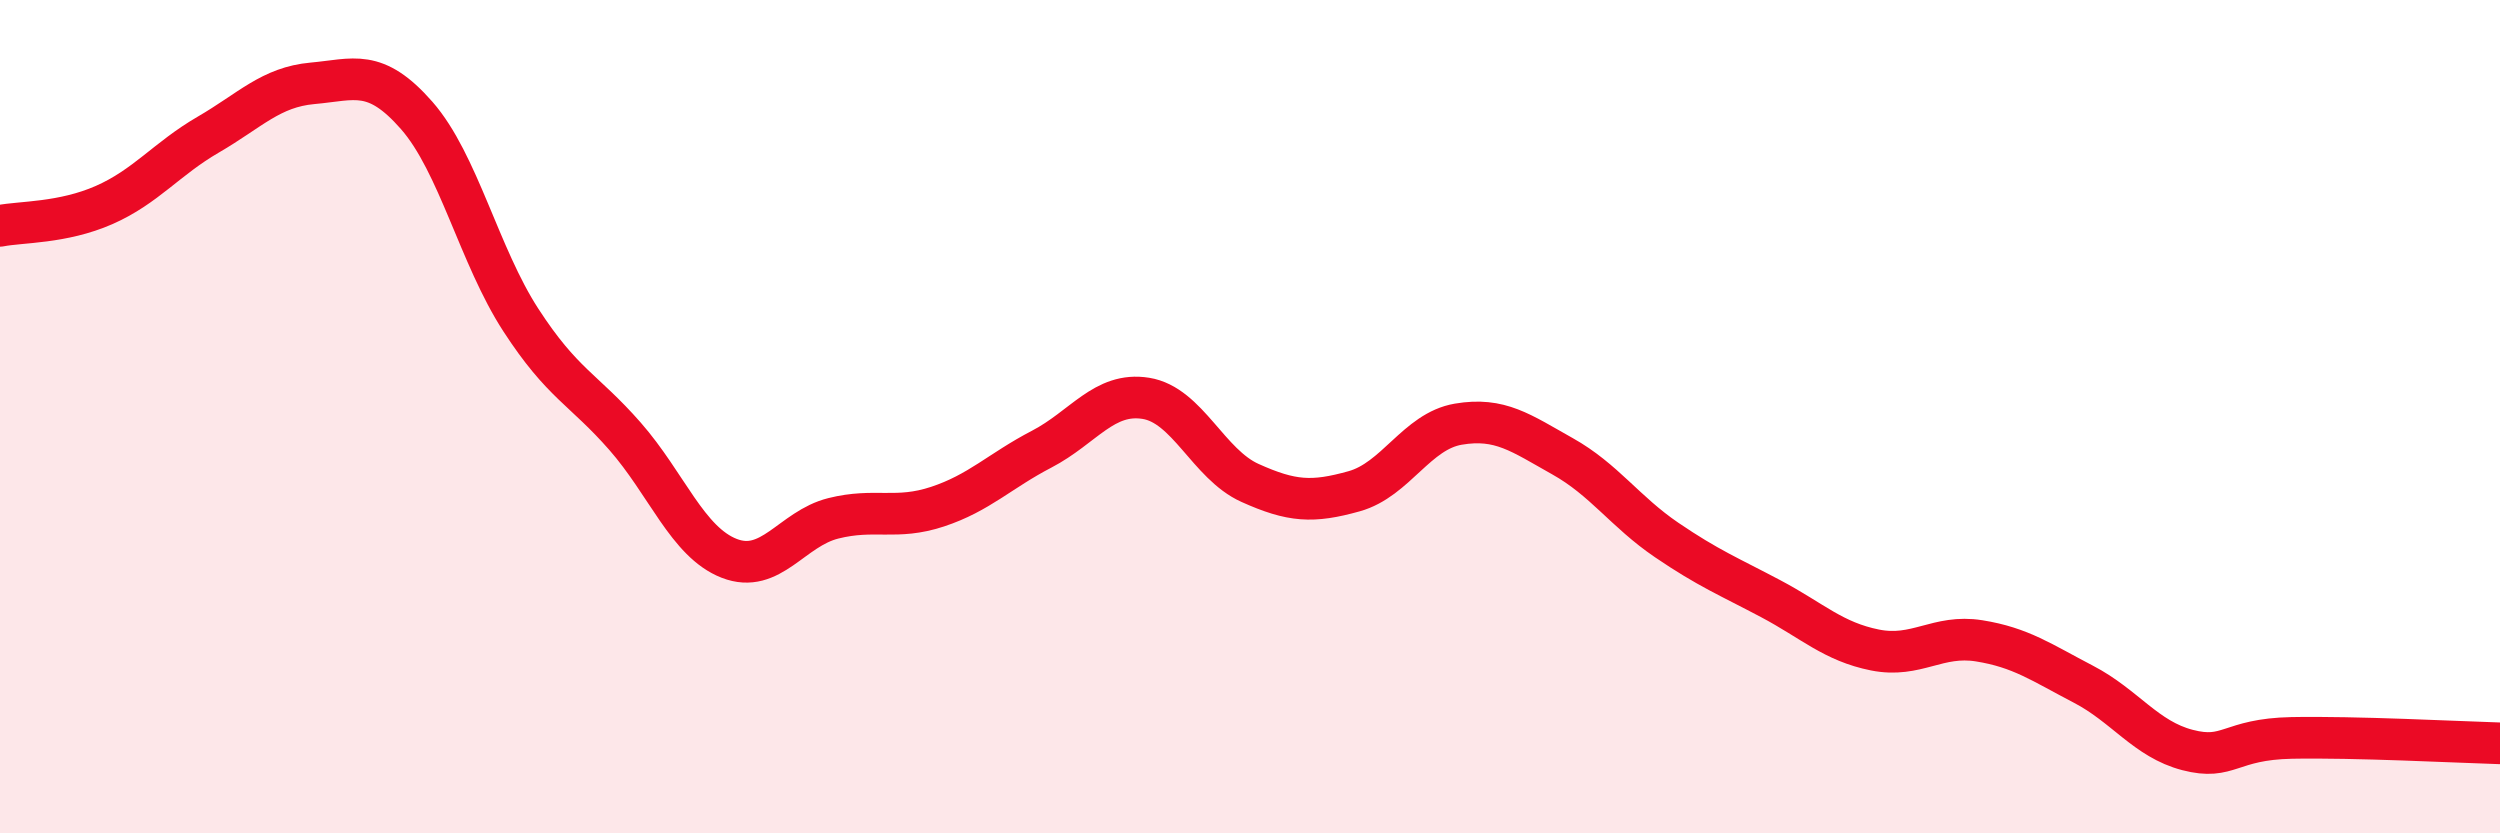 
    <svg width="60" height="20" viewBox="0 0 60 20" xmlns="http://www.w3.org/2000/svg">
      <path
        d="M 0,5.42 C 0.5,5.32 1.5,5.36 2.5,4.92 C 3.5,4.48 4,3.81 5,3.23 C 6,2.65 6.5,2.09 7.5,2 C 8.5,1.91 9,1.63 10,2.77 C 11,3.91 11.5,6.14 12.5,7.68 C 13.5,9.22 14,9.33 15,10.47 C 16,11.61 16.5,13.01 17.5,13.4 C 18.5,13.79 19,12.69 20,12.44 C 21,12.19 21.5,12.49 22.5,12.16 C 23.5,11.83 24,11.3 25,10.78 C 26,10.26 26.5,9.4 27.5,9.56 C 28.5,9.72 29,11.14 30,11.59 C 31,12.04 31.5,12.07 32.5,11.79 C 33.5,11.51 34,10.35 35,10.18 C 36,10.01 36.5,10.39 37.5,10.95 C 38.5,11.51 39,12.28 40,12.96 C 41,13.64 41.5,13.84 42.5,14.37 C 43.5,14.9 44,15.4 45,15.6 C 46,15.8 46.5,15.22 47.5,15.38 C 48.5,15.54 49,15.9 50,16.42 C 51,16.94 51.5,17.74 52.5,18 C 53.5,18.26 53.5,17.74 55,17.71 C 56.5,17.68 59,17.81 60,17.84L60 20L0 20Z"
        fill="#EB0A25"
        opacity="0.1"
        stroke-linecap="round"
        stroke-linejoin="round"
      />
      <path
        d="M 0,5.42 C 0.5,5.32 1.5,5.36 2.5,4.92 C 3.5,4.48 4,3.81 5,3.23 C 6,2.65 6.5,2.09 7.5,2 C 8.5,1.91 9,1.63 10,2.77 C 11,3.91 11.5,6.14 12.5,7.68 C 13.5,9.22 14,9.33 15,10.47 C 16,11.61 16.5,13.01 17.5,13.4 C 18.5,13.79 19,12.69 20,12.44 C 21,12.19 21.5,12.49 22.5,12.16 C 23.5,11.83 24,11.3 25,10.78 C 26,10.26 26.5,9.4 27.5,9.56 C 28.5,9.72 29,11.14 30,11.59 C 31,12.04 31.5,12.07 32.5,11.79 C 33.5,11.51 34,10.35 35,10.18 C 36,10.01 36.5,10.39 37.5,10.95 C 38.5,11.51 39,12.28 40,12.96 C 41,13.64 41.5,13.84 42.5,14.37 C 43.5,14.9 44,15.4 45,15.6 C 46,15.8 46.5,15.22 47.5,15.38 C 48.5,15.54 49,15.9 50,16.42 C 51,16.94 51.5,17.74 52.5,18 C 53.5,18.26 53.5,17.74 55,17.71 C 56.5,17.68 59,17.81 60,17.84"
        stroke="#EB0A25"
        stroke-width="1"
        fill="none"
        stroke-linecap="round"
        stroke-linejoin="round"
      />
    </svg>
  